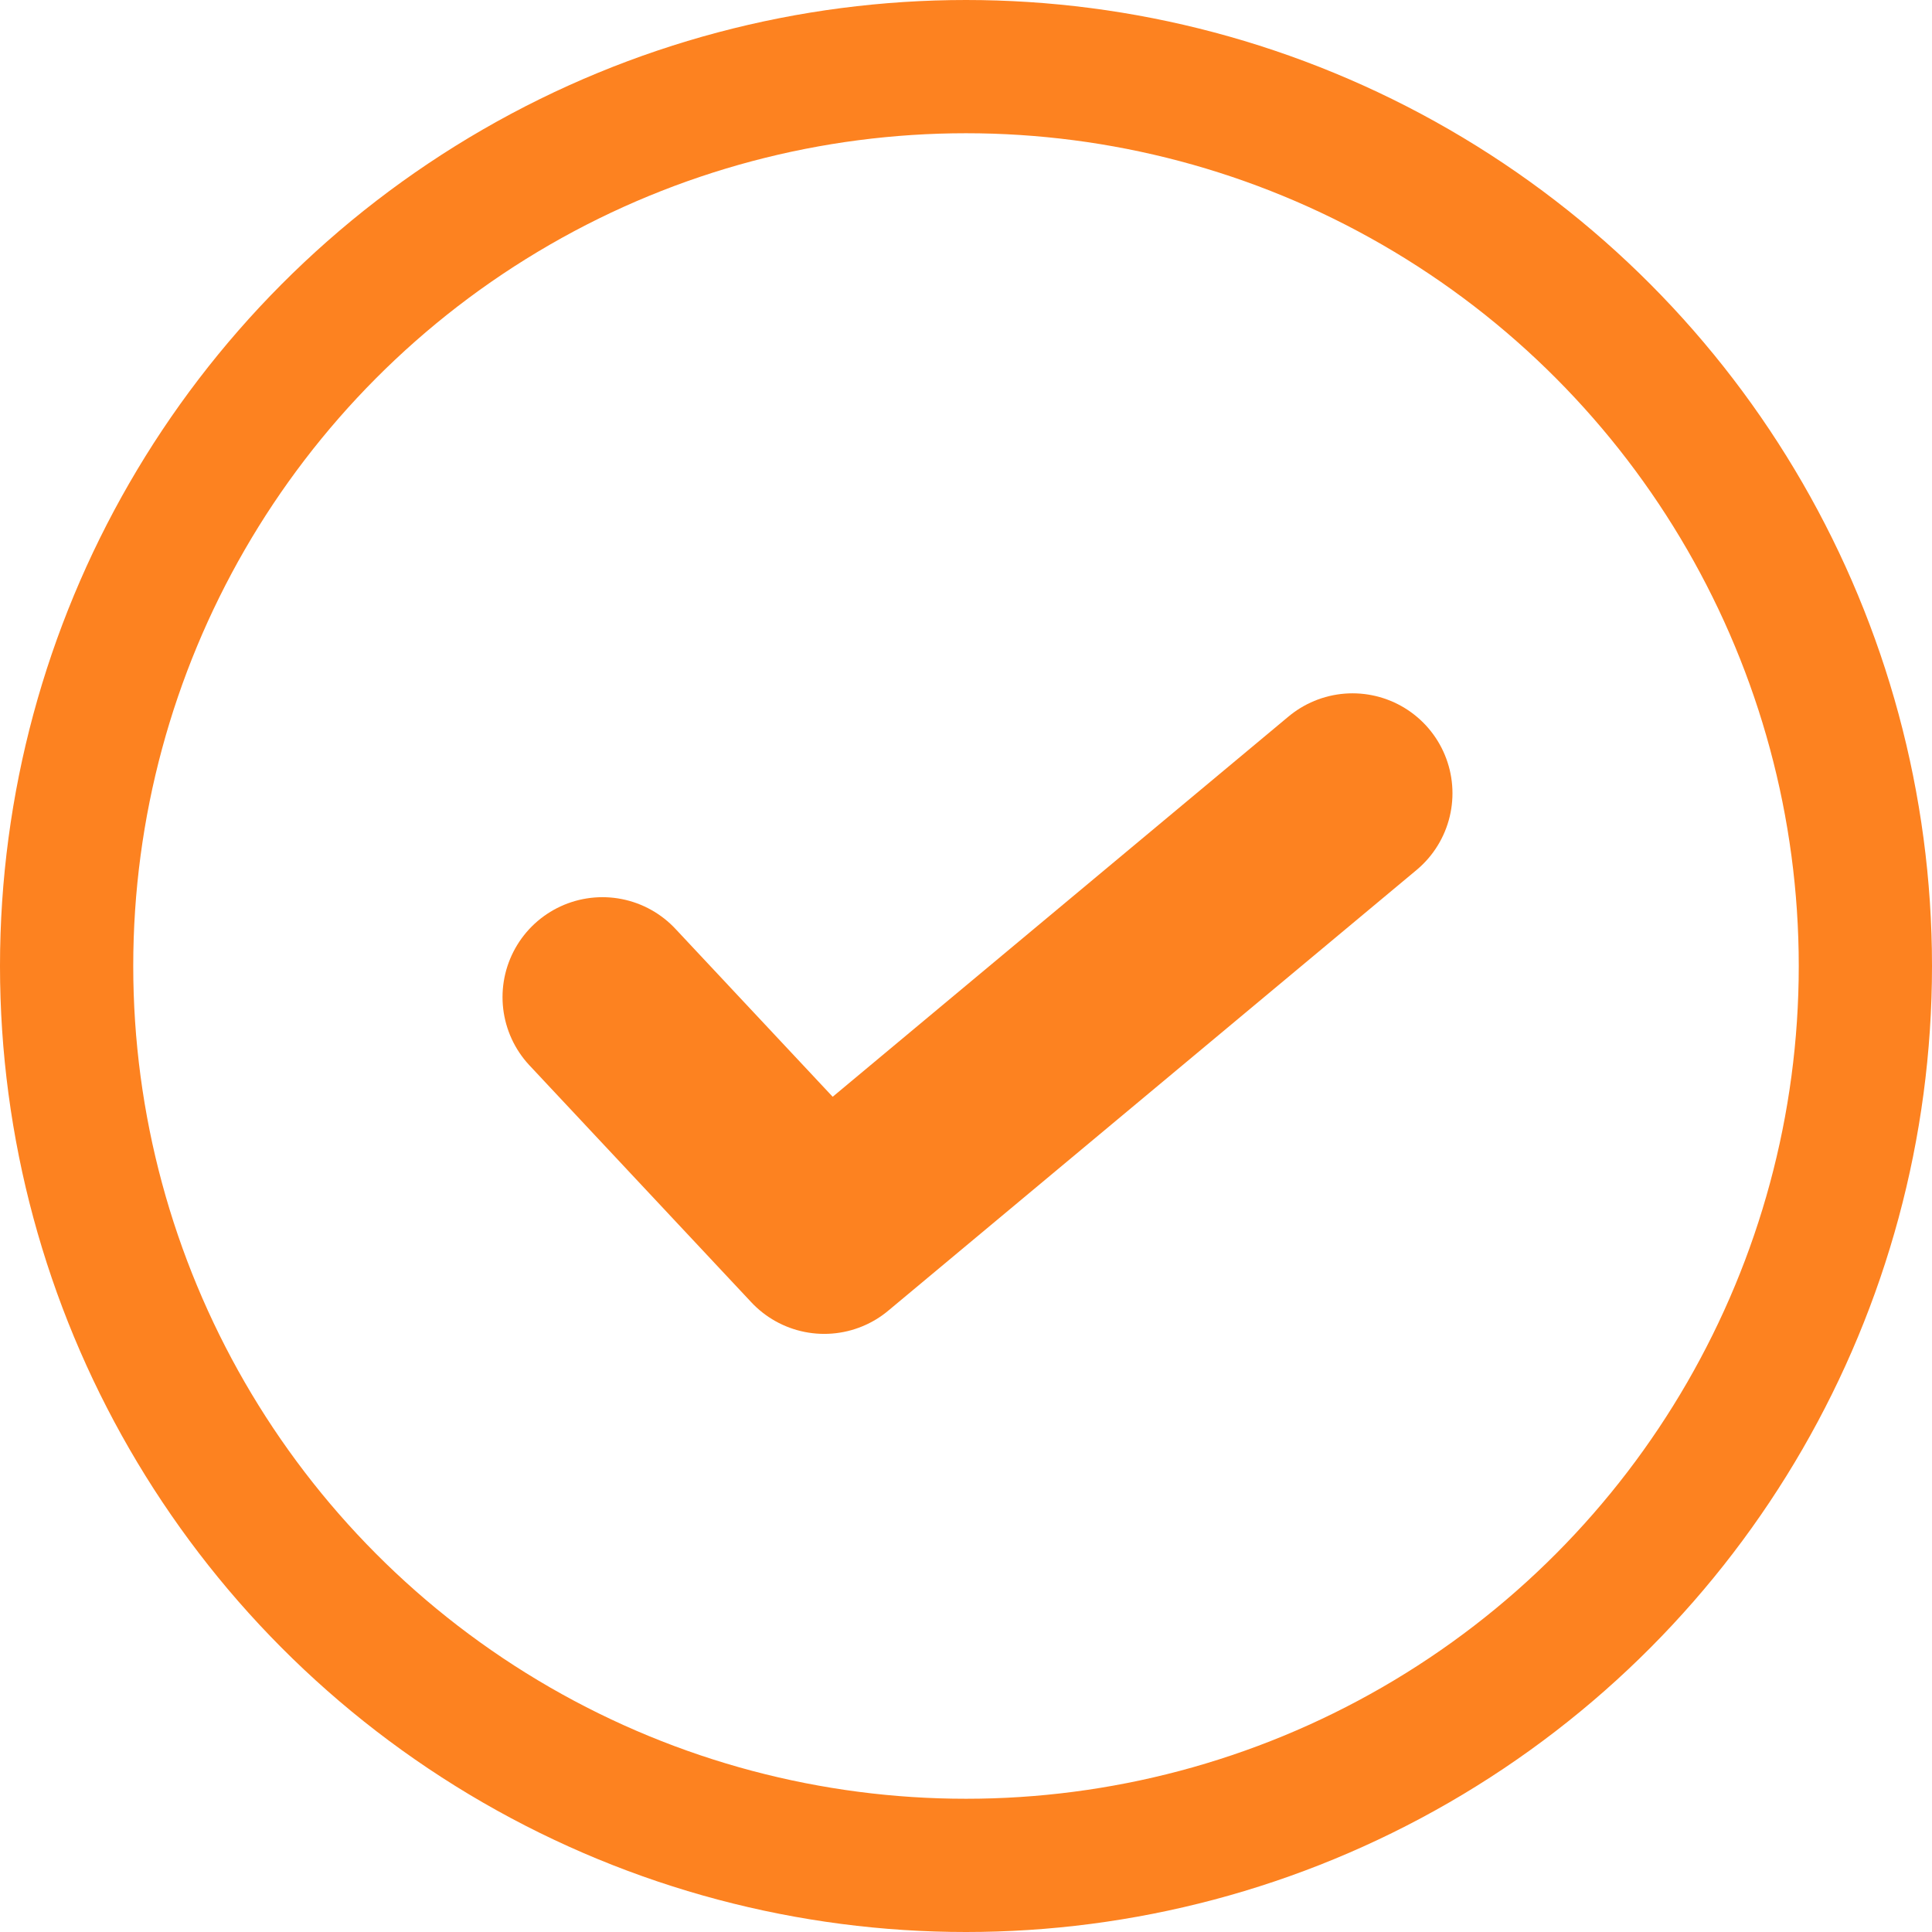 <svg xmlns="http://www.w3.org/2000/svg" width="29" height="29" viewBox="0 0 29 29">
  <g id="Group_8" data-name="Group 8" transform="translate(-363 -2767)">
    <g id="Ellipse_17" data-name="Ellipse 17" transform="translate(363 2767)" fill="none" stroke="#fd8220" stroke-width="2">
      <circle cx="14.5" cy="14.5" r="14.5" stroke="none"/>
      <circle cx="14.5" cy="14.5" r="13.5" fill="none"/>
    </g>
    <path id="Path_11" data-name="Path 11" d="M3773.878,2753.794l3.329,3.555,7.93-6.615" transform="translate(-3401.835 28.173)" fill="none" stroke="#fd8220" stroke-linecap="round" stroke-linejoin="round" stroke-width="3"/>
  </g>
</svg>

